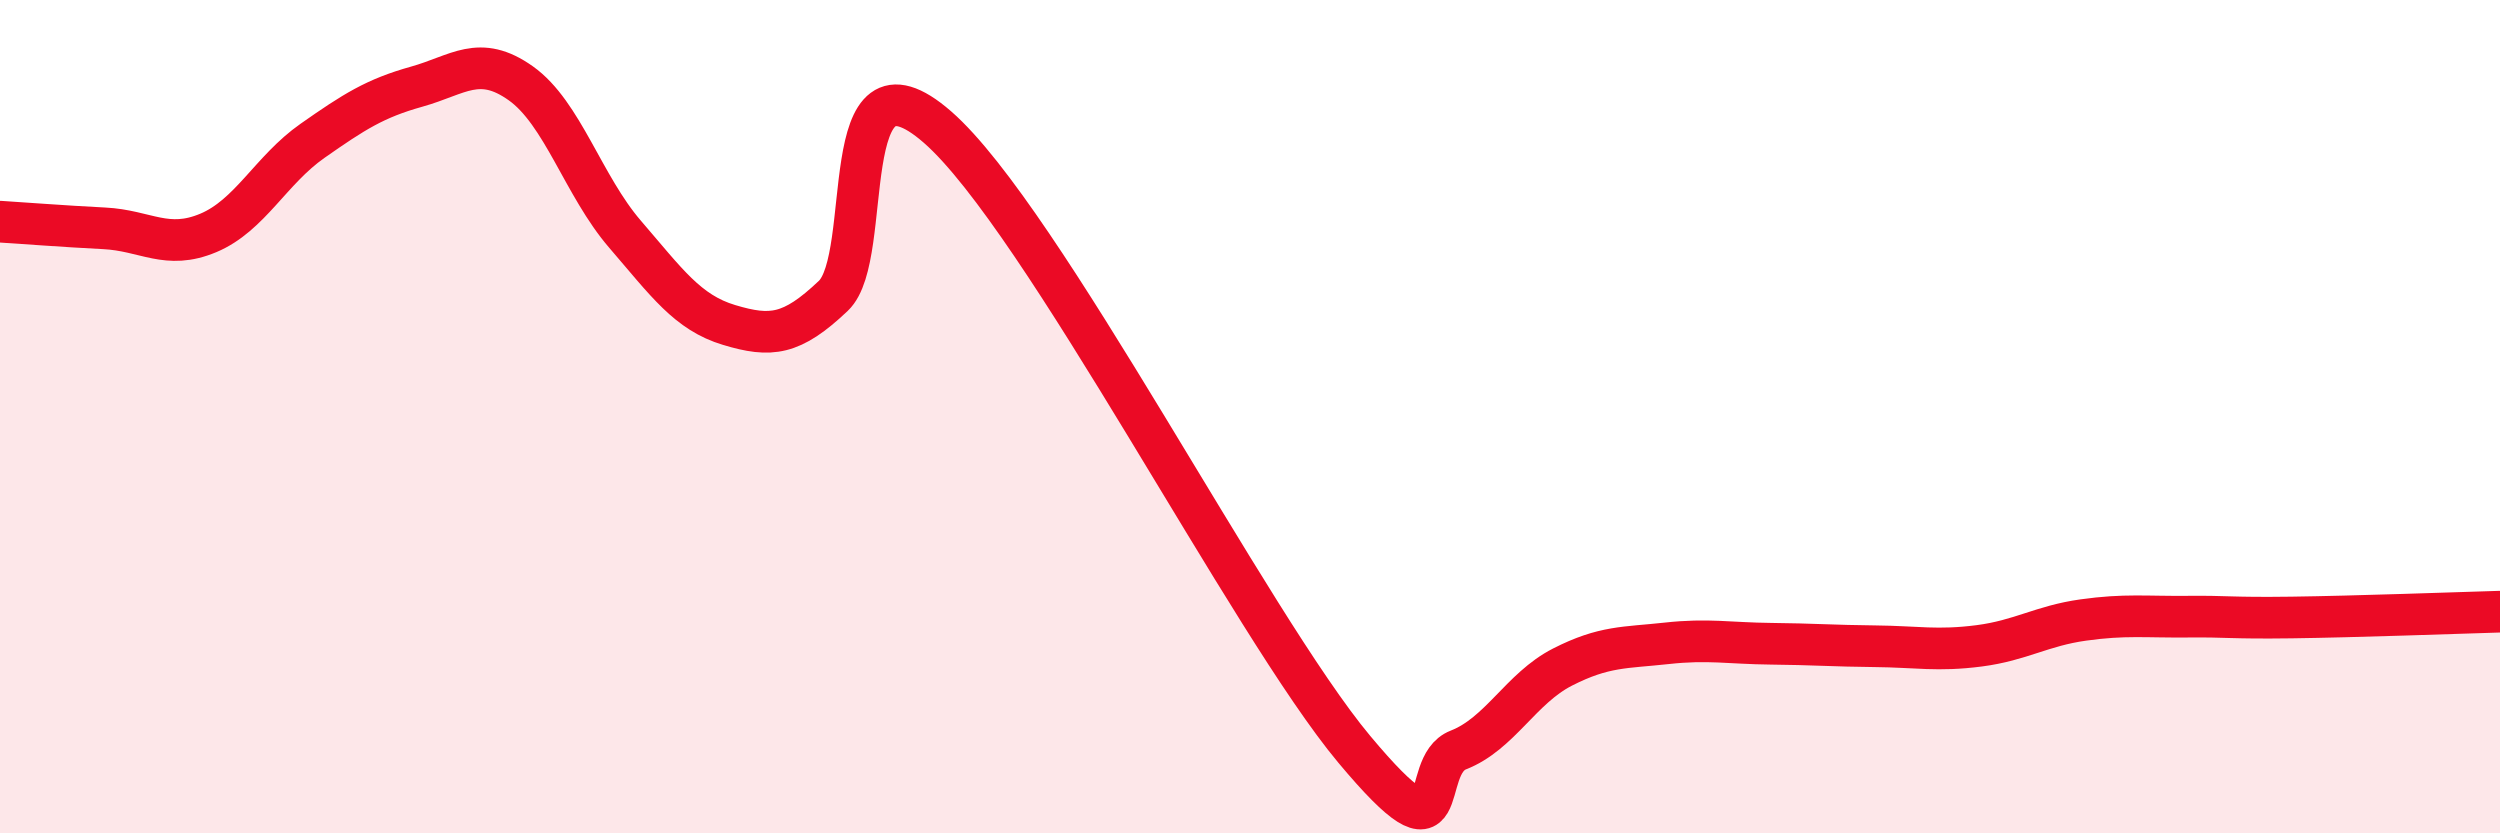 
    <svg width="60" height="20" viewBox="0 0 60 20" xmlns="http://www.w3.org/2000/svg">
      <path
        d="M 0,5.32 C 0.5,5.35 1.5,5.43 2.5,5.48 C 3.5,5.53 4,6.01 5,5.59 C 6,5.17 6.5,4.08 7.5,3.38 C 8.5,2.68 9,2.36 10,2.08 C 11,1.8 11.5,1.29 12.5,2 C 13.5,2.71 14,4.46 15,5.62 C 16,6.78 16.5,7.5 17.5,7.8 C 18.5,8.1 19,8.05 20,7.1 C 21,6.15 20,0.87 22.5,3.05 C 25,5.23 30,14.99 32.5,17.98 C 35,20.97 34,18.39 35,18 C 36,17.61 36.5,16.52 37.5,16.01 C 38.5,15.5 39,15.55 40,15.44 C 41,15.33 41.5,15.44 42.5,15.45 C 43.5,15.46 44,15.5 45,15.51 C 46,15.52 46.5,15.63 47.5,15.5 C 48.5,15.37 49,15.02 50,14.88 C 51,14.74 51.5,14.81 52.5,14.8 C 53.5,14.79 53.5,14.84 55,14.82 C 56.5,14.8 59,14.71 60,14.68L60 20L0 20Z"
        fill="#EB0A25"
        opacity="0.1"
        stroke-linecap="round"
        stroke-linejoin="round"
      />
      <path
        d="M 0,5.32 C 0.5,5.35 1.5,5.43 2.5,5.48 C 3.5,5.53 4,6.01 5,5.59 C 6,5.17 6.5,4.08 7.5,3.38 C 8.5,2.68 9,2.36 10,2.08 C 11,1.8 11.5,1.29 12.5,2 C 13.5,2.71 14,4.46 15,5.62 C 16,6.78 16.5,7.5 17.5,7.8 C 18.5,8.1 19,8.05 20,7.1 C 21,6.15 20,0.87 22.5,3.05 C 25,5.23 30,14.99 32.5,17.98 C 35,20.97 34,18.39 35,18 C 36,17.61 36.5,16.52 37.5,16.01 C 38.5,15.5 39,15.55 40,15.44 C 41,15.33 41.5,15.44 42.5,15.45 C 43.5,15.46 44,15.5 45,15.51 C 46,15.52 46.5,15.63 47.5,15.5 C 48.5,15.37 49,15.02 50,14.88 C 51,14.74 51.5,14.81 52.5,14.8 C 53.5,14.79 53.5,14.84 55,14.82 C 56.5,14.8 59,14.71 60,14.68"
        stroke="#EB0A25"
        stroke-width="1"
        fill="none"
        stroke-linecap="round"
        stroke-linejoin="round"
      />
    </svg>
  